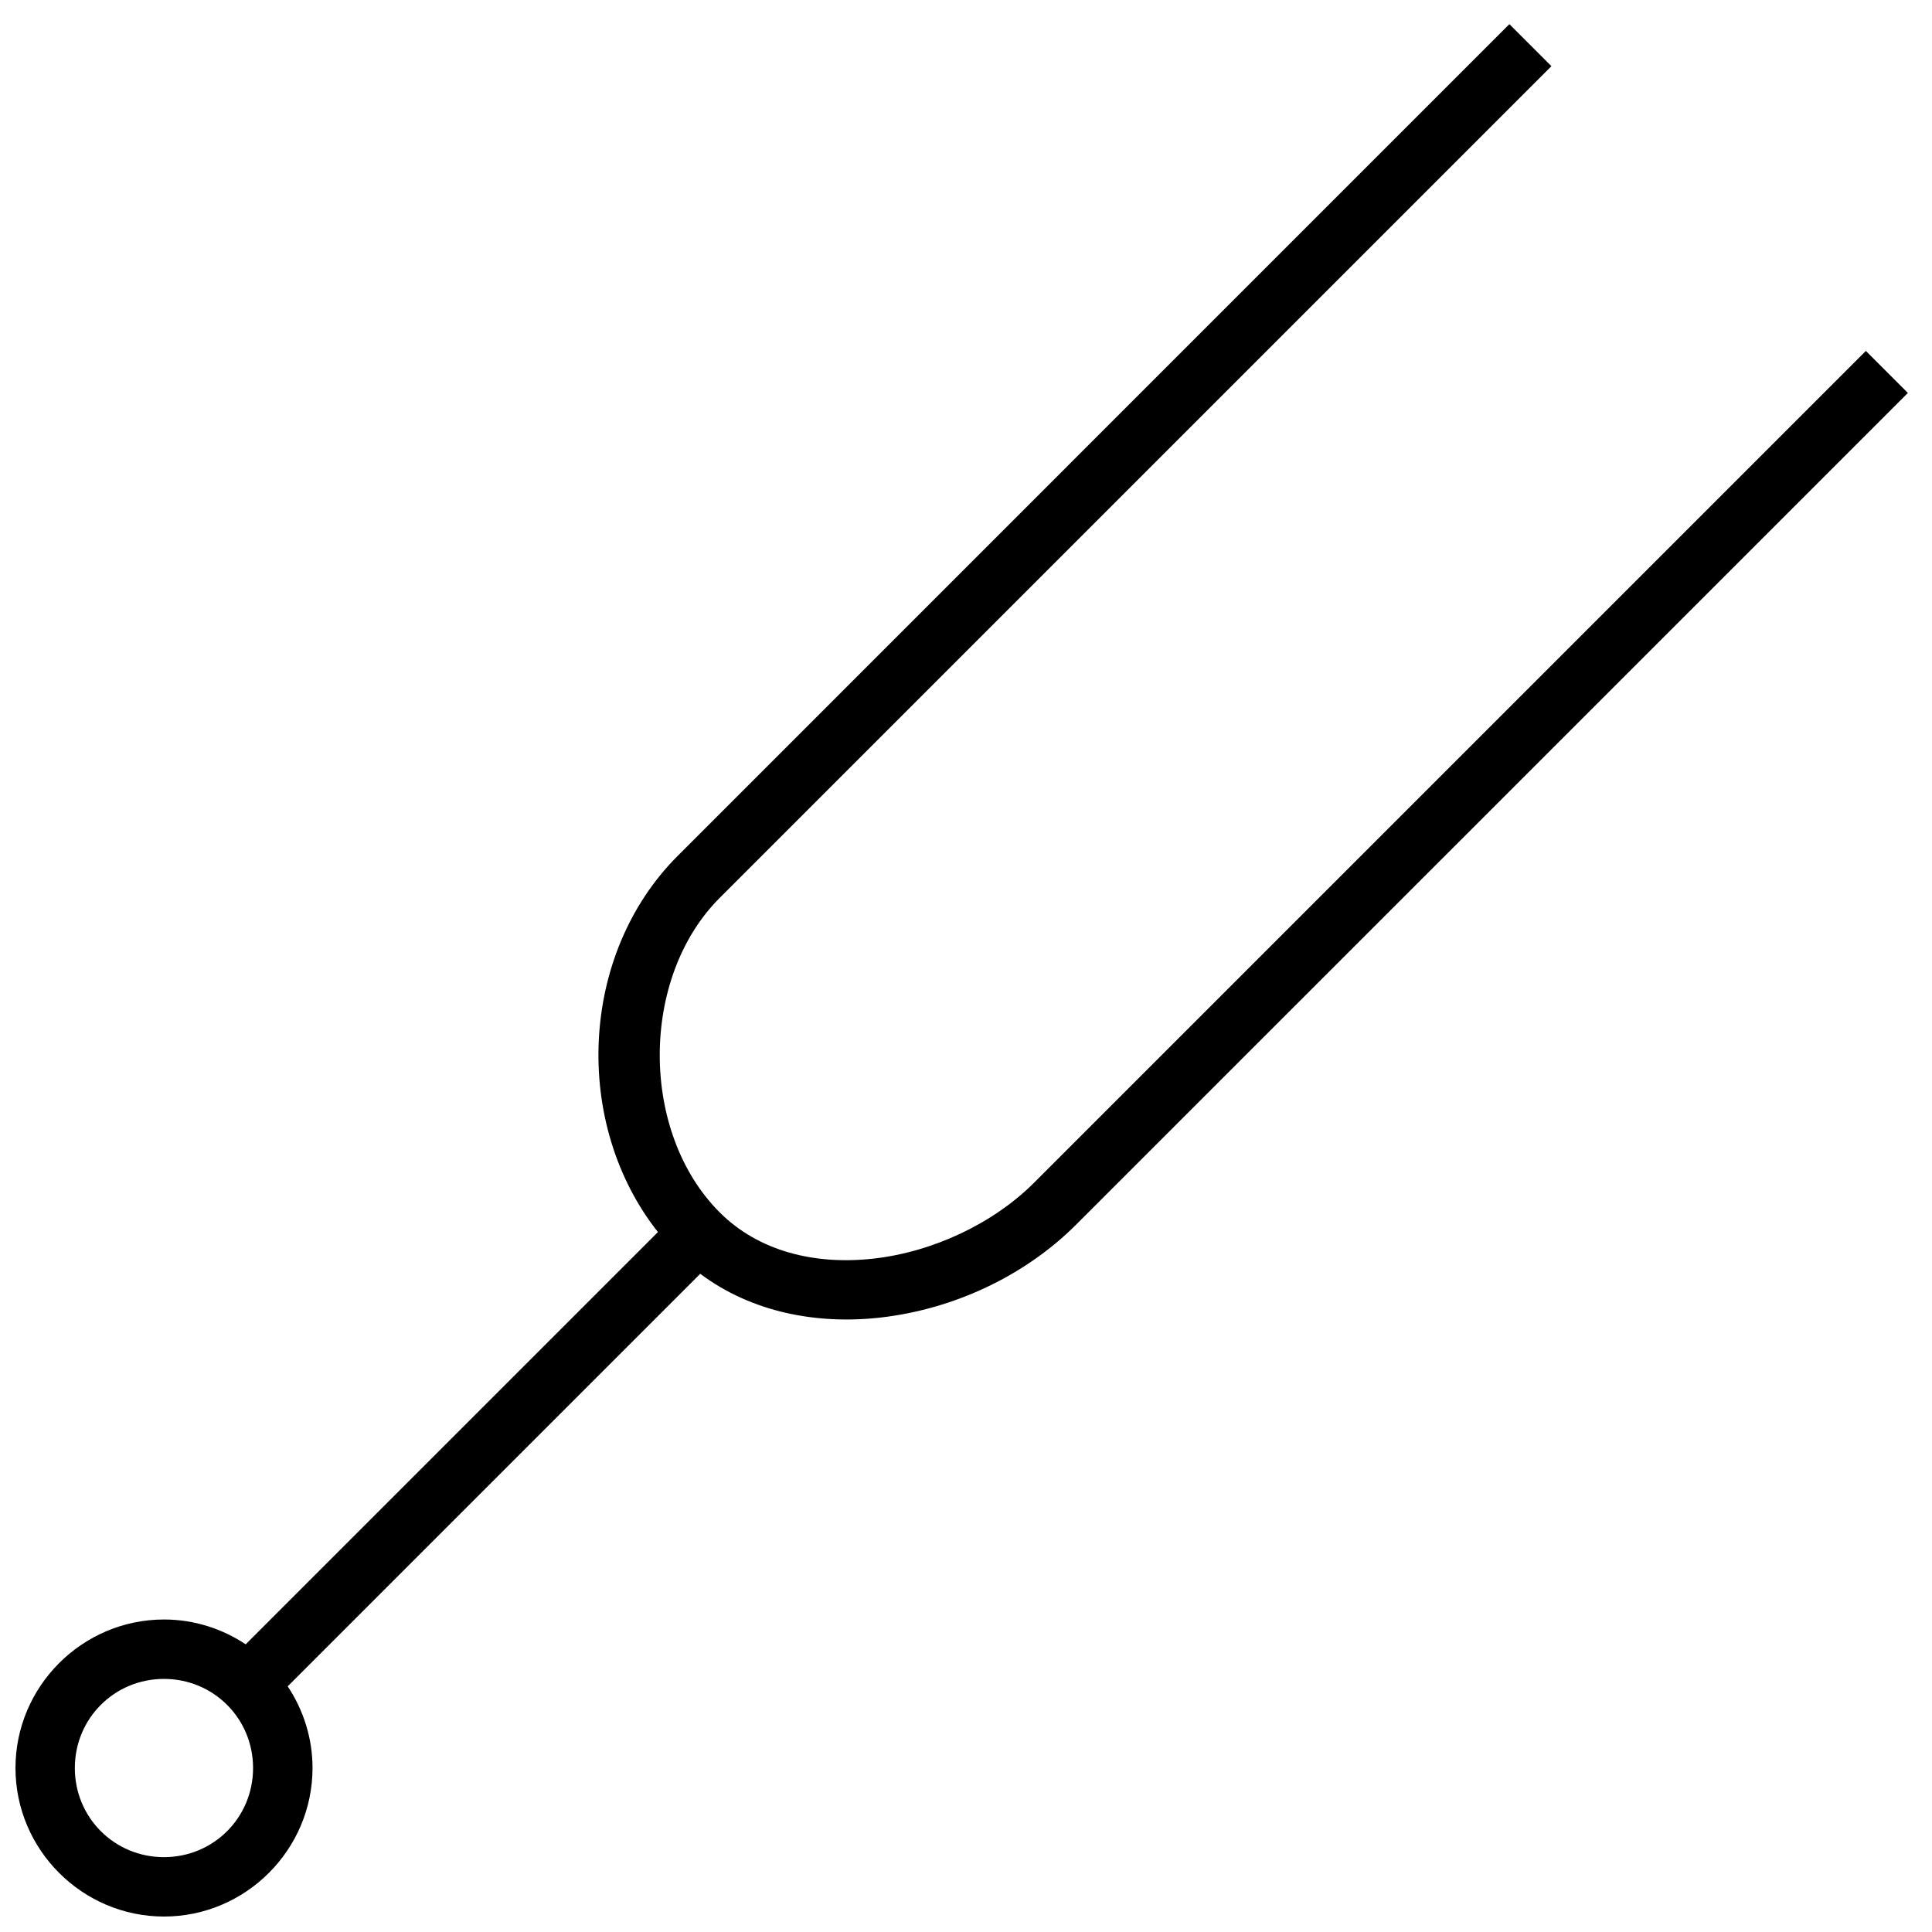 <?xml version="1.0" encoding="UTF-8"?>
<!-- The Best Svg Icon site in the world: iconSvg.co, Visit us! https://iconsvg.co -->
<svg width="800px" height="800px" version="1.1" viewBox="144 144 512 512" xmlns="http://www.w3.org/2000/svg">
 <defs>
  <clipPath id="a">
   <path d="m148.09 150h501.91v501.9h-501.91z"/>
  </clipPath>
 </defs>
 <g clip-path="url(#a)">
  <path d="m544 150.4-220.41 220.42c-26.137 26.133-27.867 71.043-5.231 99.691l-109.25 109.25c-6.223-4.129-13.66-6.578-21.648-6.578-21.645 0-39.359 17.715-39.359 39.359s17.715 39.359 39.359 39.359 39.359-17.715 39.359-39.359c0-7.988-2.445-15.422-6.578-21.648l109.33-109.33c13.637 10.234 30.961 13.492 47.691 11.609 19.281-2.172 38.215-10.926 51.922-24.633l220.42-220.41-11.133-11.133-220.42 220.42c-10.883 10.883-26.887 18.359-42.539 20.125-15.656 1.762-30.5-1.965-40.793-12.254-21.176-21.176-21.176-62.156 0-83.332l220.42-220.42zm-356.55 438.53c13.137 0 23.617 10.48 23.617 23.617s-10.48 23.617-23.617 23.617-23.617-10.48-23.617-23.617 10.48-23.617 23.617-23.617z"/>
 </g>
</svg>
